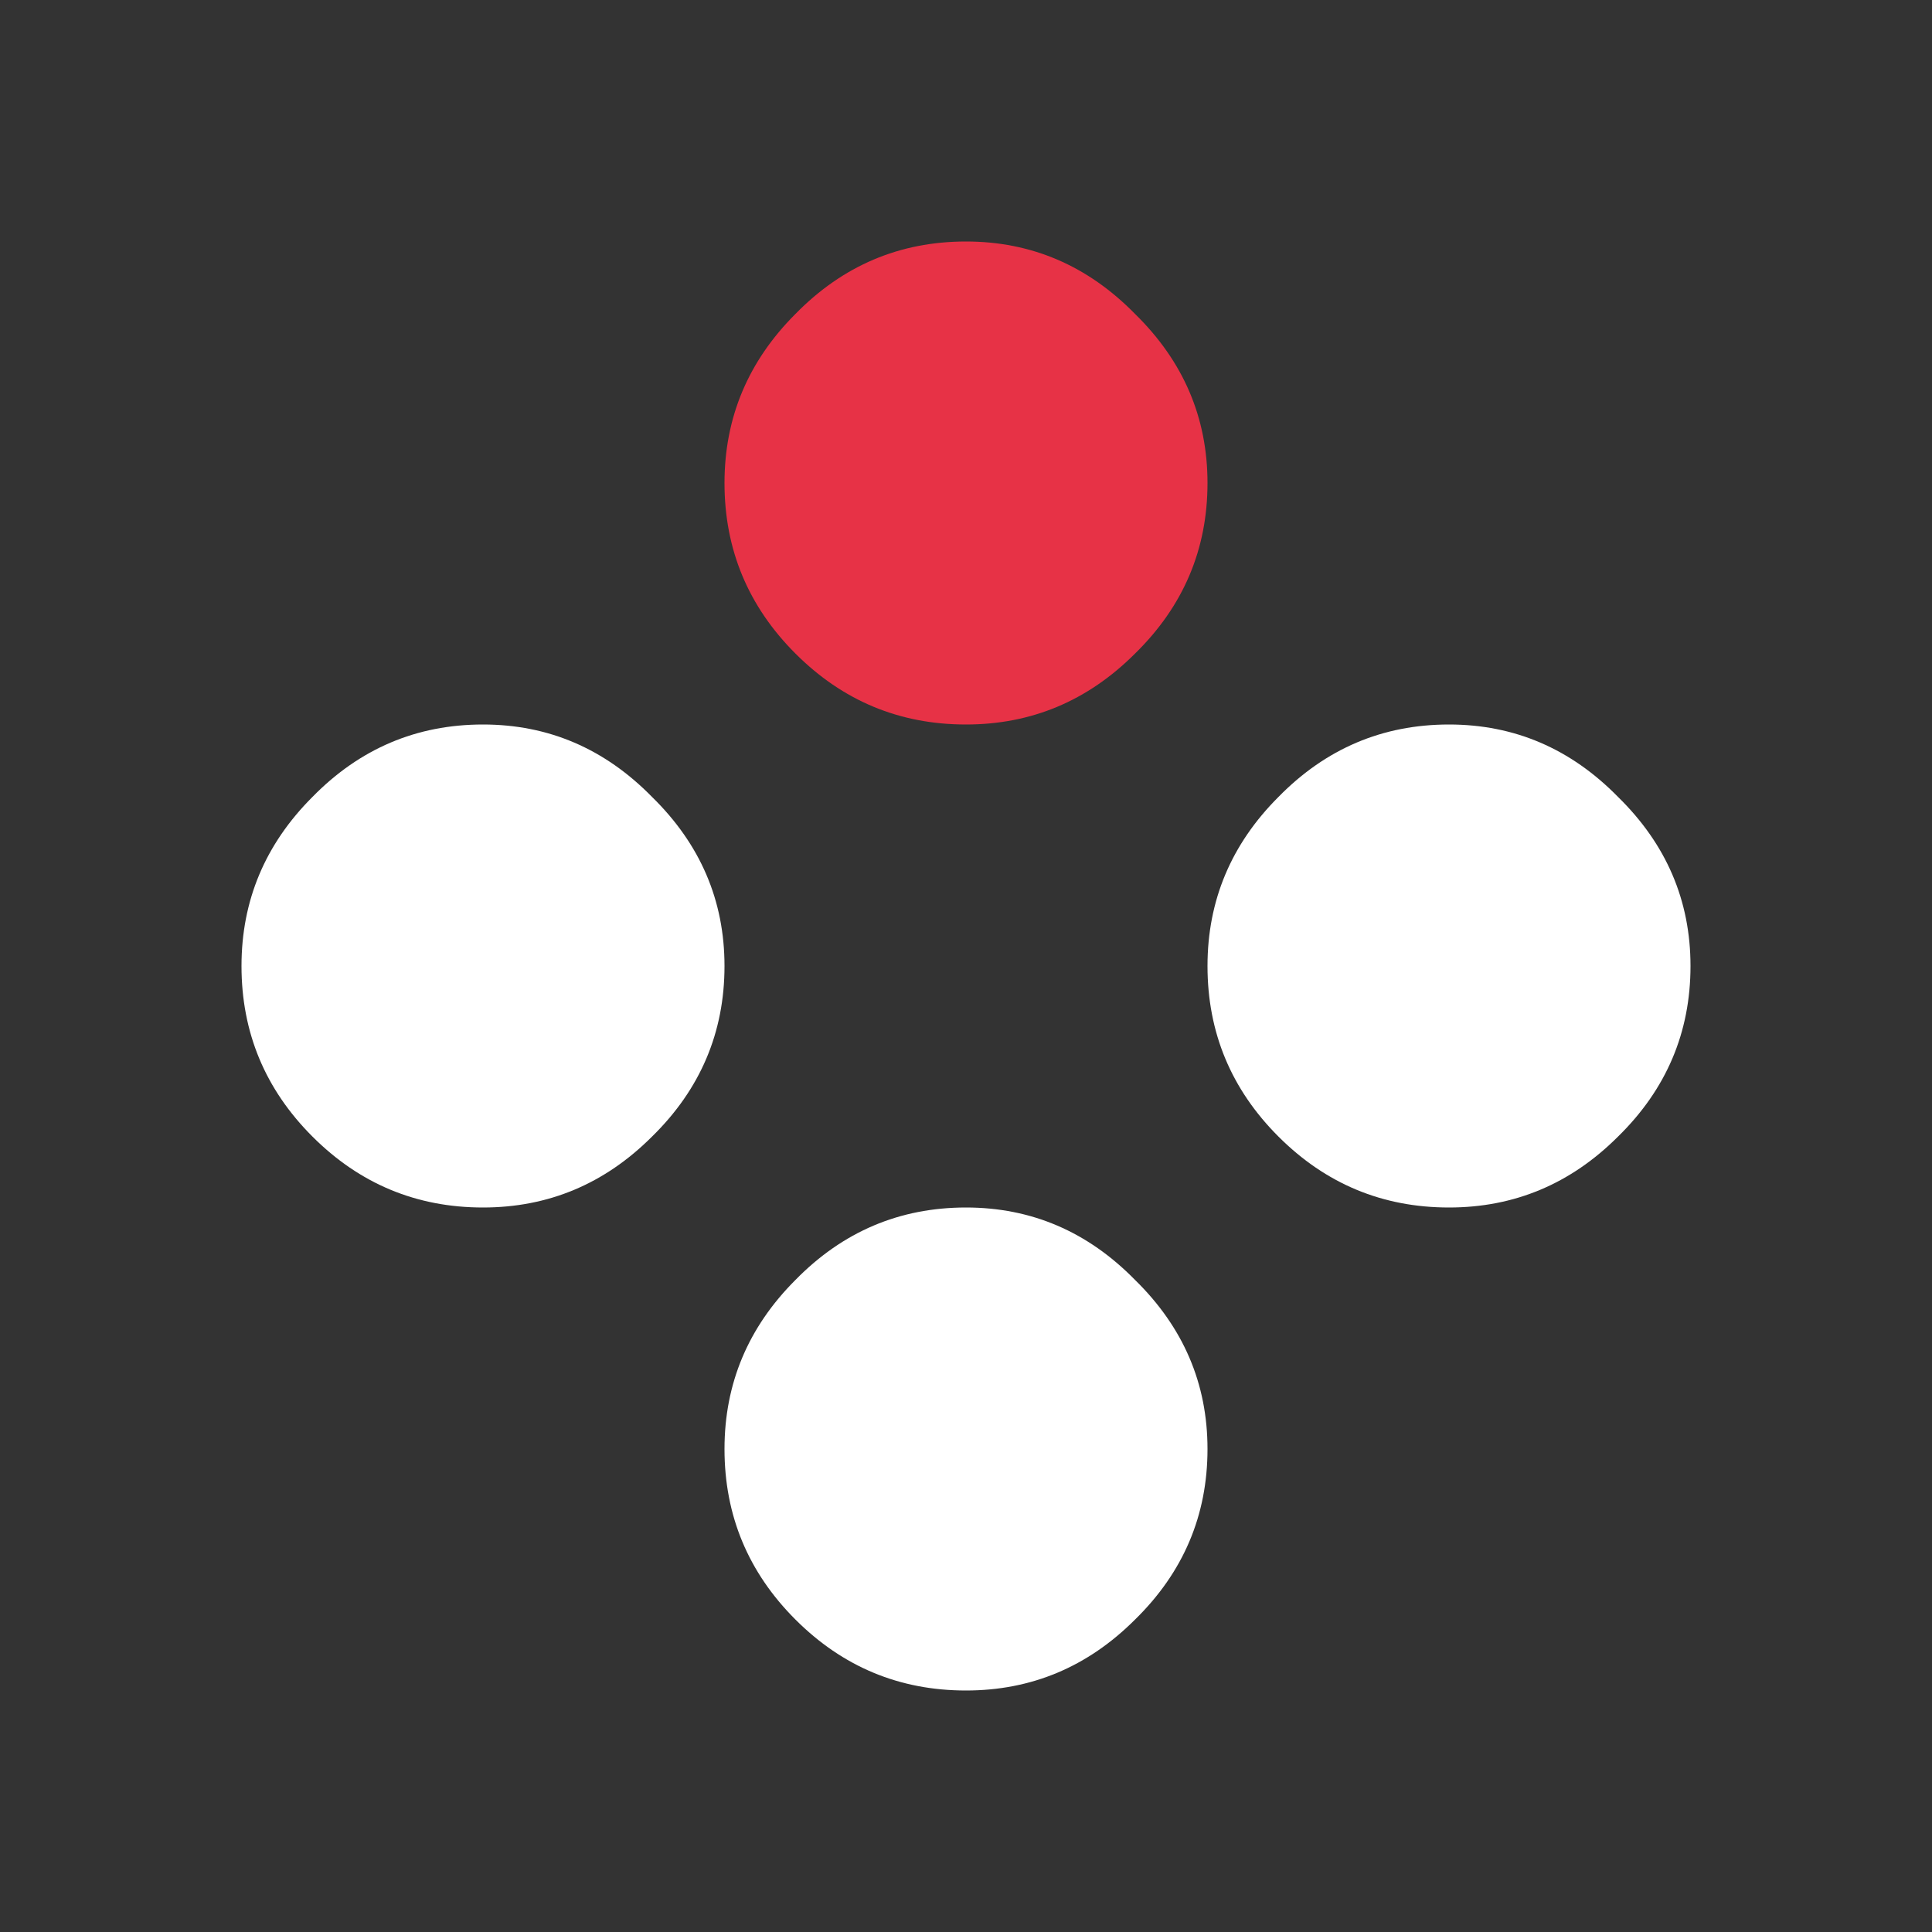 <svg width="64" height="64" xmlns="http://www.w3.org/2000/svg" xmlns:xlink="http://www.w3.org/1999/xlink">
  <rect width="100%" height="100%" fill="#333333" stroke="none"/>
  <defs/>
  <g>
    <path stroke="none" fill="#FFFFFF" d="M56 32 Q56 35.3 53.6 37.65 51.25 40 48 40 44.7 40 42.35 37.65 40 35.3 40 32 40 28.75 42.35 26.4 44.7 24 48 24 51.25 24 53.6 26.4 56 28.75 56 32 M24 32 Q24 35.3 21.6 37.65 19.25 40 16 40 12.7 40 10.35 37.65 8 35.3 8 32 8 28.75 10.35 26.4 12.7 24 16 24 19.25 24 21.6 26.4 24 28.75 24 32 M40 48 Q40 51.3 37.6 53.65 35.25 56 32 56 28.7 56 26.35 53.65 24 51.3 24 48 24 44.75 26.35 42.4 28.7 40 32 40 35.25 40 37.6 42.4 40 44.75 40 48"/>
    <path stroke="none" fill="#E73246" d="M40 16 Q40 19.3 37.6 21.65 35.25 24 32 24 28.7 24 26.35 21.65 24 19.3 24 16 24 12.75 26.35 10.4 28.7 8 32 8 35.25 8 37.6 10.4 40 12.75 40 16"/>
  </g>
</svg>